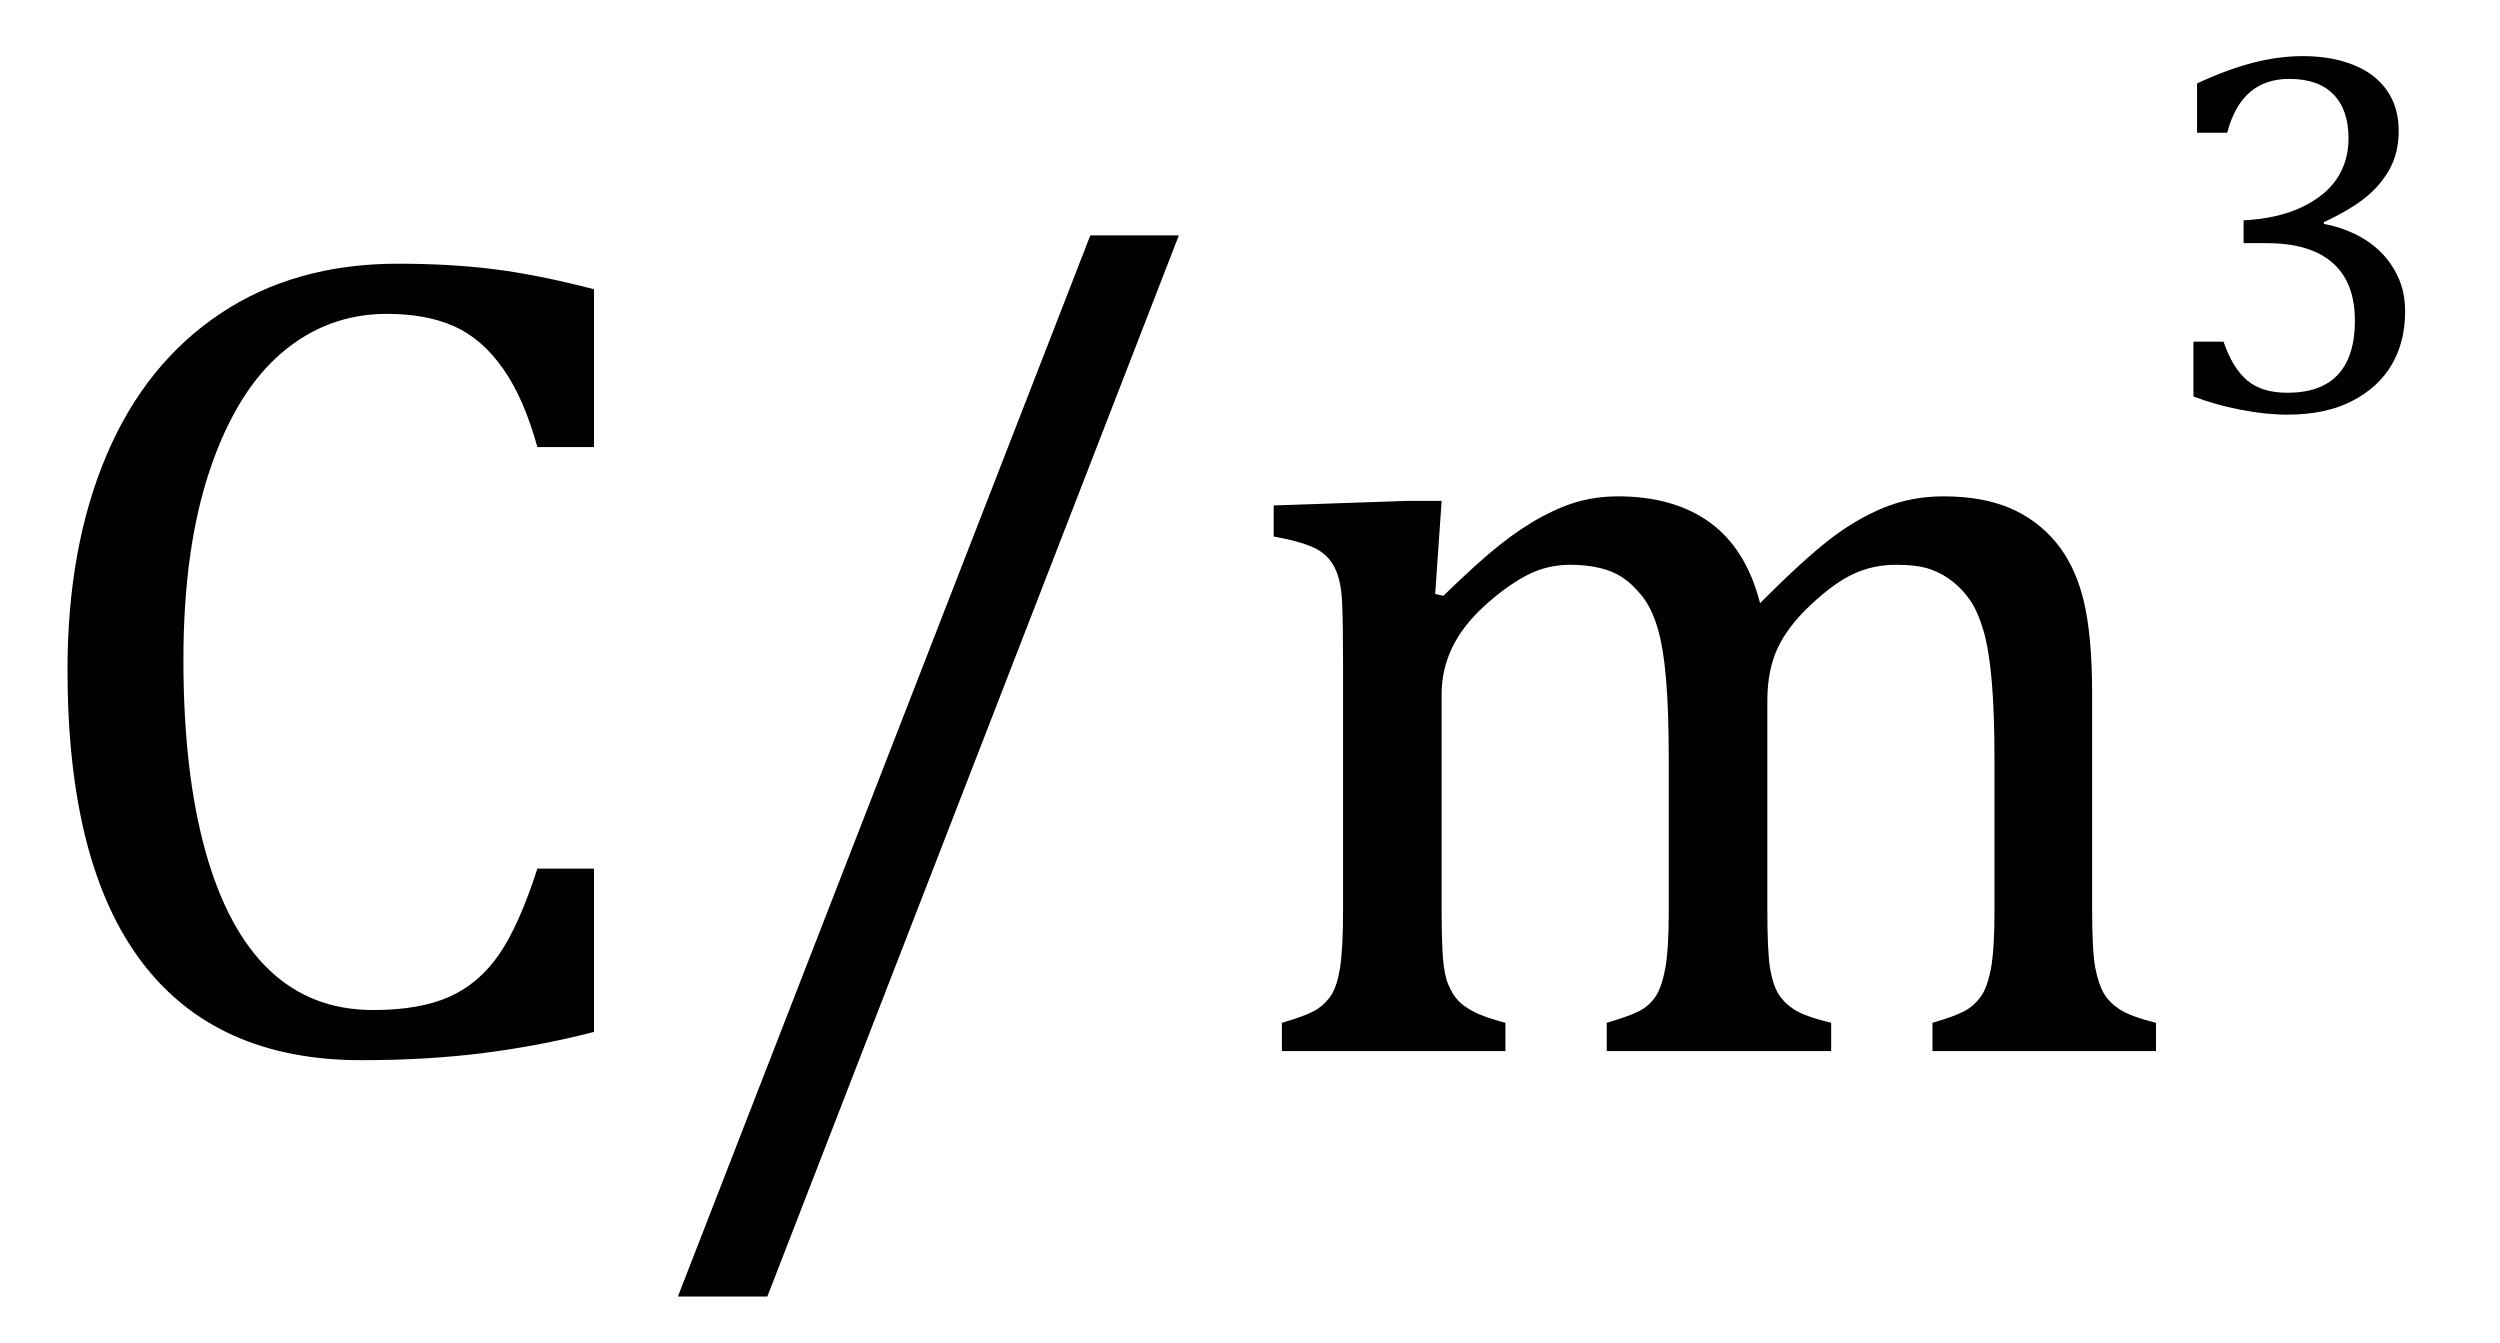 <?xml version="1.0" encoding="UTF-8" standalone="no"?><svg xmlns="http://www.w3.org/2000/svg" xmlns:xlink="http://www.w3.org/1999/xlink" stroke-dasharray="none" shape-rendering="auto" font-family="'Dialog'" width="42.813" text-rendering="auto" fill-opacity="1" contentScriptType="text/ecmascript" color-interpolation="auto" color-rendering="auto" preserveAspectRatio="xMidYMid meet" font-size="12" fill="black" stroke="black" image-rendering="auto" stroke-miterlimit="10" zoomAndPan="magnify" version="1.0" stroke-linecap="square" stroke-linejoin="miter" contentStyleType="text/css" font-style="normal" height="23" stroke-width="1" stroke-dashoffset="0" font-weight="normal" stroke-opacity="1" y="-5"><!--Converted from MathML using JEuclid--><defs id="genericDefs"/><g><g text-rendering="optimizeLegibility" transform="translate(0,18)" color-rendering="optimizeQuality" color-interpolation="linearRGB" image-rendering="optimizeQuality"><path d="M10.172 -13.047 L10.172 -10.344 L9.203 -10.344 Q8.969 -11.188 8.609 -11.695 Q8.25 -12.203 7.773 -12.414 Q7.297 -12.625 6.625 -12.625 Q5.609 -12.625 4.828 -11.961 Q4.047 -11.297 3.594 -9.953 Q3.141 -8.609 3.141 -6.703 Q3.141 -4.781 3.516 -3.43 Q3.891 -2.078 4.609 -1.391 Q5.328 -0.703 6.391 -0.703 Q7.188 -0.703 7.695 -0.93 Q8.203 -1.156 8.547 -1.656 Q8.891 -2.156 9.203 -3.125 L10.172 -3.125 L10.172 -0.328 Q9.266 -0.094 8.297 0.031 Q7.328 0.156 6.188 0.156 Q3.703 0.156 2.43 -1.523 Q1.156 -3.203 1.156 -6.531 Q1.156 -8.625 1.82 -10.195 Q2.484 -11.766 3.766 -12.625 Q5.047 -13.484 6.812 -13.484 Q7.703 -13.484 8.453 -13.391 Q9.203 -13.297 10.172 -13.047 ZM20.188 -13.969 L13.141 4.203 L11.609 4.203 L18.672 -13.969 L20.188 -13.969 ZM24.578 -7.828 L24.719 -7.797 Q25.312 -8.375 25.688 -8.672 Q26.062 -8.969 26.414 -9.156 Q26.766 -9.344 27.07 -9.422 Q27.375 -9.5 27.703 -9.5 Q28.672 -9.5 29.289 -9.047 Q29.906 -8.594 30.141 -7.672 Q30.875 -8.406 31.328 -8.758 Q31.781 -9.109 32.258 -9.305 Q32.734 -9.5 33.281 -9.5 Q33.938 -9.5 34.406 -9.305 Q34.875 -9.109 35.203 -8.719 Q35.531 -8.328 35.68 -7.727 Q35.828 -7.125 35.828 -6.125 L35.828 -2.438 Q35.828 -1.703 35.883 -1.422 Q35.938 -1.141 36.031 -0.984 Q36.125 -0.828 36.305 -0.711 Q36.484 -0.594 36.922 -0.484 L36.922 0 L33.094 0 L33.094 -0.484 Q33.469 -0.594 33.633 -0.68 Q33.797 -0.766 33.914 -0.922 Q34.031 -1.078 34.094 -1.406 Q34.156 -1.734 34.156 -2.406 L34.156 -4.969 Q34.156 -5.797 34.109 -6.336 Q34.062 -6.875 33.969 -7.195 Q33.875 -7.516 33.75 -7.703 Q33.625 -7.891 33.453 -8.031 Q33.281 -8.172 33.062 -8.25 Q32.844 -8.328 32.469 -8.328 Q32.078 -8.328 31.742 -8.172 Q31.406 -8.016 31.008 -7.641 Q30.609 -7.266 30.438 -6.891 Q30.266 -6.516 30.266 -6 L30.266 -2.438 Q30.266 -1.703 30.312 -1.422 Q30.359 -1.141 30.453 -0.984 Q30.547 -0.828 30.727 -0.711 Q30.906 -0.594 31.359 -0.484 L31.359 0 L27.516 0 L27.516 -0.484 Q27.891 -0.594 28.062 -0.68 Q28.234 -0.766 28.344 -0.922 Q28.453 -1.078 28.516 -1.406 Q28.578 -1.734 28.578 -2.406 L28.578 -4.969 Q28.578 -5.828 28.531 -6.375 Q28.484 -6.922 28.383 -7.258 Q28.281 -7.594 28.117 -7.797 Q27.953 -8 27.789 -8.109 Q27.625 -8.219 27.398 -8.273 Q27.172 -8.328 26.891 -8.328 Q26.484 -8.328 26.133 -8.141 Q25.781 -7.953 25.414 -7.617 Q25.047 -7.281 24.867 -6.906 Q24.688 -6.531 24.688 -6.109 L24.688 -2.438 Q24.688 -1.891 24.711 -1.594 Q24.734 -1.297 24.805 -1.133 Q24.875 -0.969 24.969 -0.867 Q25.062 -0.766 25.242 -0.672 Q25.422 -0.578 25.781 -0.484 L25.781 0 L21.953 0 L21.953 -0.484 Q22.328 -0.594 22.492 -0.68 Q22.656 -0.766 22.773 -0.922 Q22.891 -1.078 22.945 -1.406 Q23 -1.734 23 -2.406 L23 -6.672 Q23 -7.297 22.984 -7.68 Q22.969 -8.062 22.852 -8.289 Q22.734 -8.516 22.492 -8.625 Q22.25 -8.734 21.812 -8.812 L21.812 -9.344 L24.094 -9.422 L24.688 -9.422 L24.578 -7.828 Z" stroke="none"/></g><g text-rendering="optimizeLegibility" transform="translate(36.922,7.023)" color-rendering="optimizeQuality" color-interpolation="linearRGB" image-rendering="optimizeQuality"><path d="M0.703 -4.75 L0.703 -5.594 Q1.203 -5.828 1.648 -5.945 Q2.094 -6.062 2.516 -6.062 Q3 -6.062 3.375 -5.914 Q3.75 -5.766 3.953 -5.477 Q4.156 -5.188 4.156 -4.781 Q4.156 -4.406 4 -4.125 Q3.844 -3.844 3.578 -3.633 Q3.312 -3.422 2.875 -3.219 L2.875 -3.188 Q3.141 -3.141 3.391 -3.023 Q3.641 -2.906 3.836 -2.719 Q4.031 -2.531 4.148 -2.273 Q4.266 -2.016 4.266 -1.688 Q4.266 -1.172 4.039 -0.781 Q3.812 -0.391 3.359 -0.156 Q2.906 0.078 2.25 0.078 Q1.875 0.078 1.438 -0.008 Q1 -0.094 0.641 -0.234 L0.641 -1.172 L1.156 -1.172 Q1.312 -0.719 1.562 -0.508 Q1.812 -0.297 2.25 -0.297 Q2.828 -0.297 3.117 -0.609 Q3.406 -0.922 3.406 -1.531 Q3.406 -2.188 3.023 -2.523 Q2.641 -2.859 1.891 -2.859 L1.5 -2.859 L1.5 -3.25 Q2.094 -3.281 2.5 -3.477 Q2.906 -3.672 3.102 -3.969 Q3.297 -4.266 3.297 -4.656 Q3.297 -5.141 3.039 -5.406 Q2.781 -5.672 2.281 -5.672 Q1.875 -5.672 1.609 -5.445 Q1.344 -5.219 1.219 -4.75 L0.703 -4.75 Z" stroke="none"/></g></g></svg>
